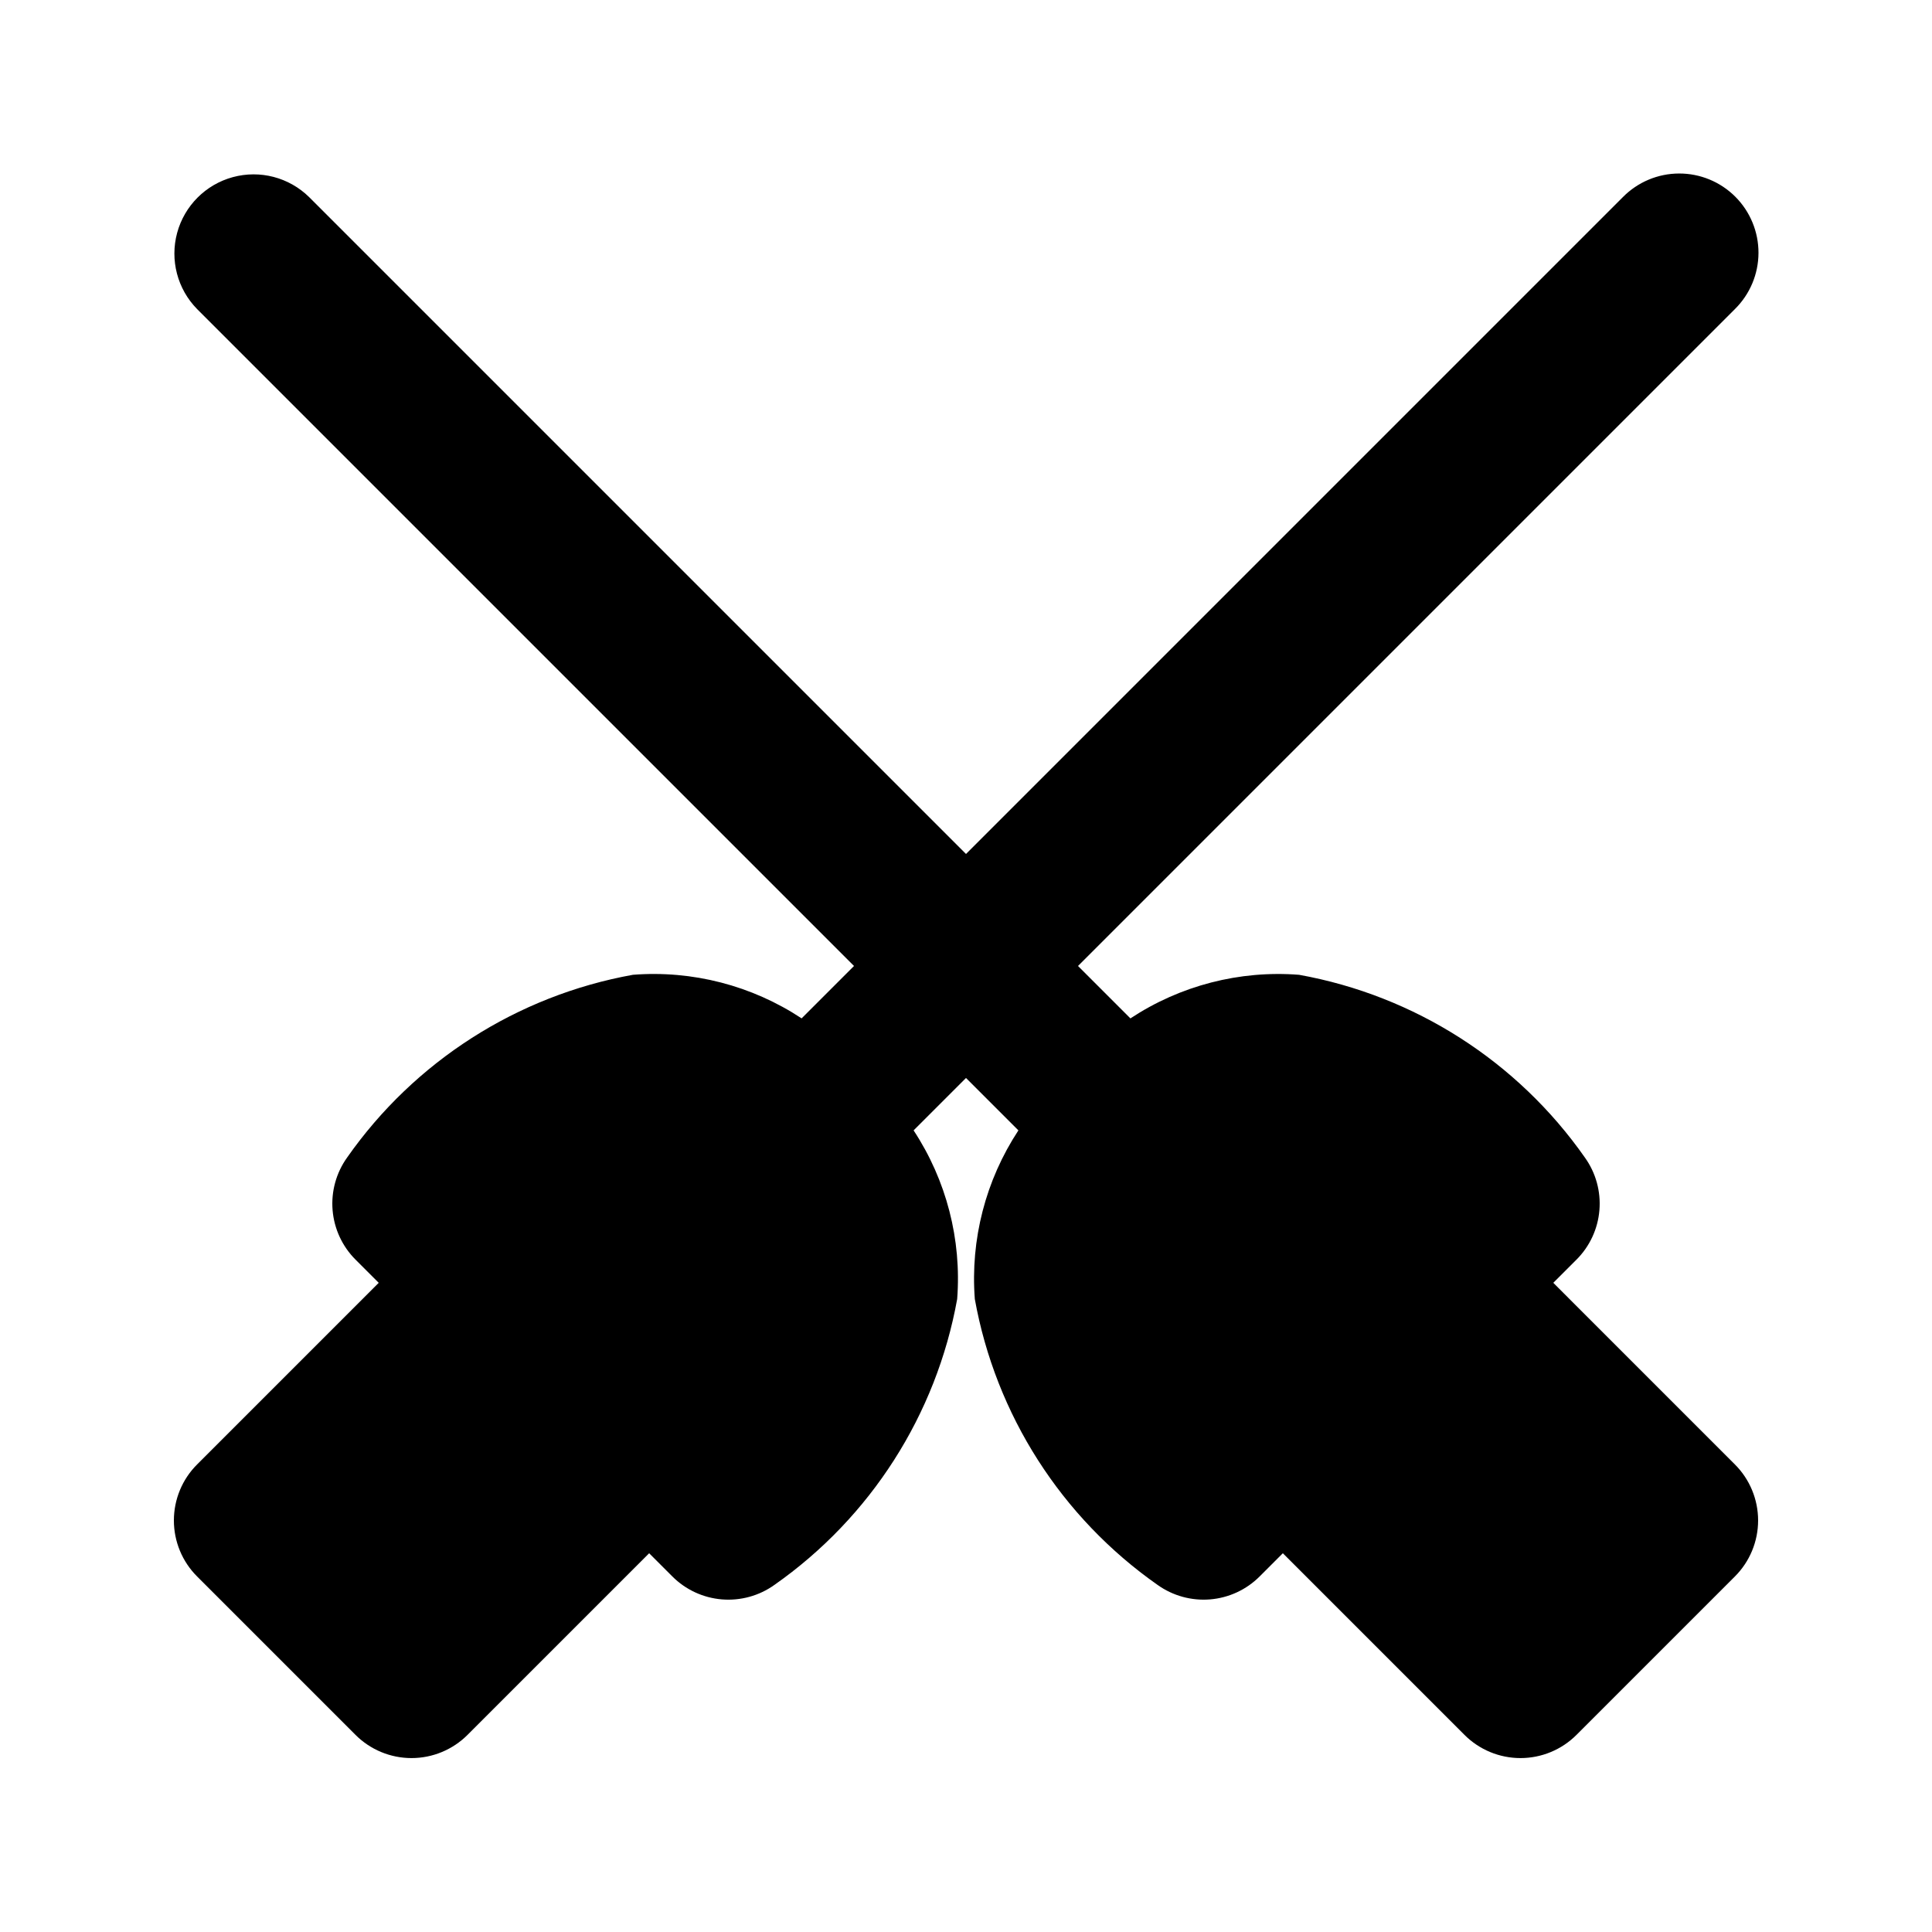 <?xml version="1.0" encoding="UTF-8"?>
<!-- Uploaded to: ICON Repo, www.svgrepo.com, Generator: ICON Repo Mixer Tools -->
<svg fill="#000000" width="800px" height="800px" version="1.1" viewBox="144 144 512 512" xmlns="http://www.w3.org/2000/svg">
 <path d="m555.64 483.96 6.152-6.152-0.004 0.004c3.516-3.512 5.668-8.16 6.074-13.109 0.41-4.953-0.949-9.887-3.84-13.93-17.867-25.508-45.094-42.922-75.746-48.441-15.77-1.23-31.5 2.836-44.703 11.551l-13.887-13.887 174.09-174.09v-0.004c3.977-3.926 6.223-9.277 6.242-14.867 0.016-5.59-2.195-10.957-6.148-14.91-3.953-3.949-9.32-6.164-14.91-6.144-5.59 0.016-10.941 2.262-14.867 6.242l-174.09 174.09-174.09-174.09c-5.316-5.223-13.004-7.234-20.199-5.285-7.195 1.953-12.812 7.57-14.766 14.766-1.949 7.195 0.062 14.883 5.285 20.199l174.09 174.09-13.883 13.883h-0.004c-13.203-8.715-28.934-12.777-44.703-11.547-30.652 5.519-57.879 22.934-75.75 48.441-2.887 4.043-4.25 8.98-3.84 13.93 0.41 4.949 2.562 9.598 6.074 13.109l6.152 6.152-48.133 48.133c-3.941 3.938-6.152 9.273-6.152 14.844 0 5.566 2.211 10.906 6.152 14.84l41.984 41.984h-0.004c3.938 3.938 9.277 6.148 14.844 6.148 5.566 0 10.906-2.211 14.844-6.148l48.133-48.133 6.152 6.152-0.004-0.004c3.516 3.516 8.16 5.668 13.109 6.078 4.953 0.41 9.887-0.945 13.93-3.832 25.504-17.879 42.914-45.109 48.441-75.758 1.207-15.77-2.856-31.492-11.547-44.703l13.887-13.887 13.887 13.887c-8.691 13.211-12.754 28.934-11.551 44.703 5.527 30.648 22.938 57.879 48.441 75.758 4.043 2.883 8.98 4.242 13.93 3.832 4.953-0.414 9.598-2.566 13.109-6.078l6.152-6.152 48.137 48.137h-0.004c3.938 3.938 9.273 6.148 14.844 6.148 5.566 0 10.906-2.211 14.84-6.148l41.984-41.984c3.938-3.938 6.148-9.277 6.148-14.844s-2.211-10.906-6.148-14.84z"/>
</svg>
